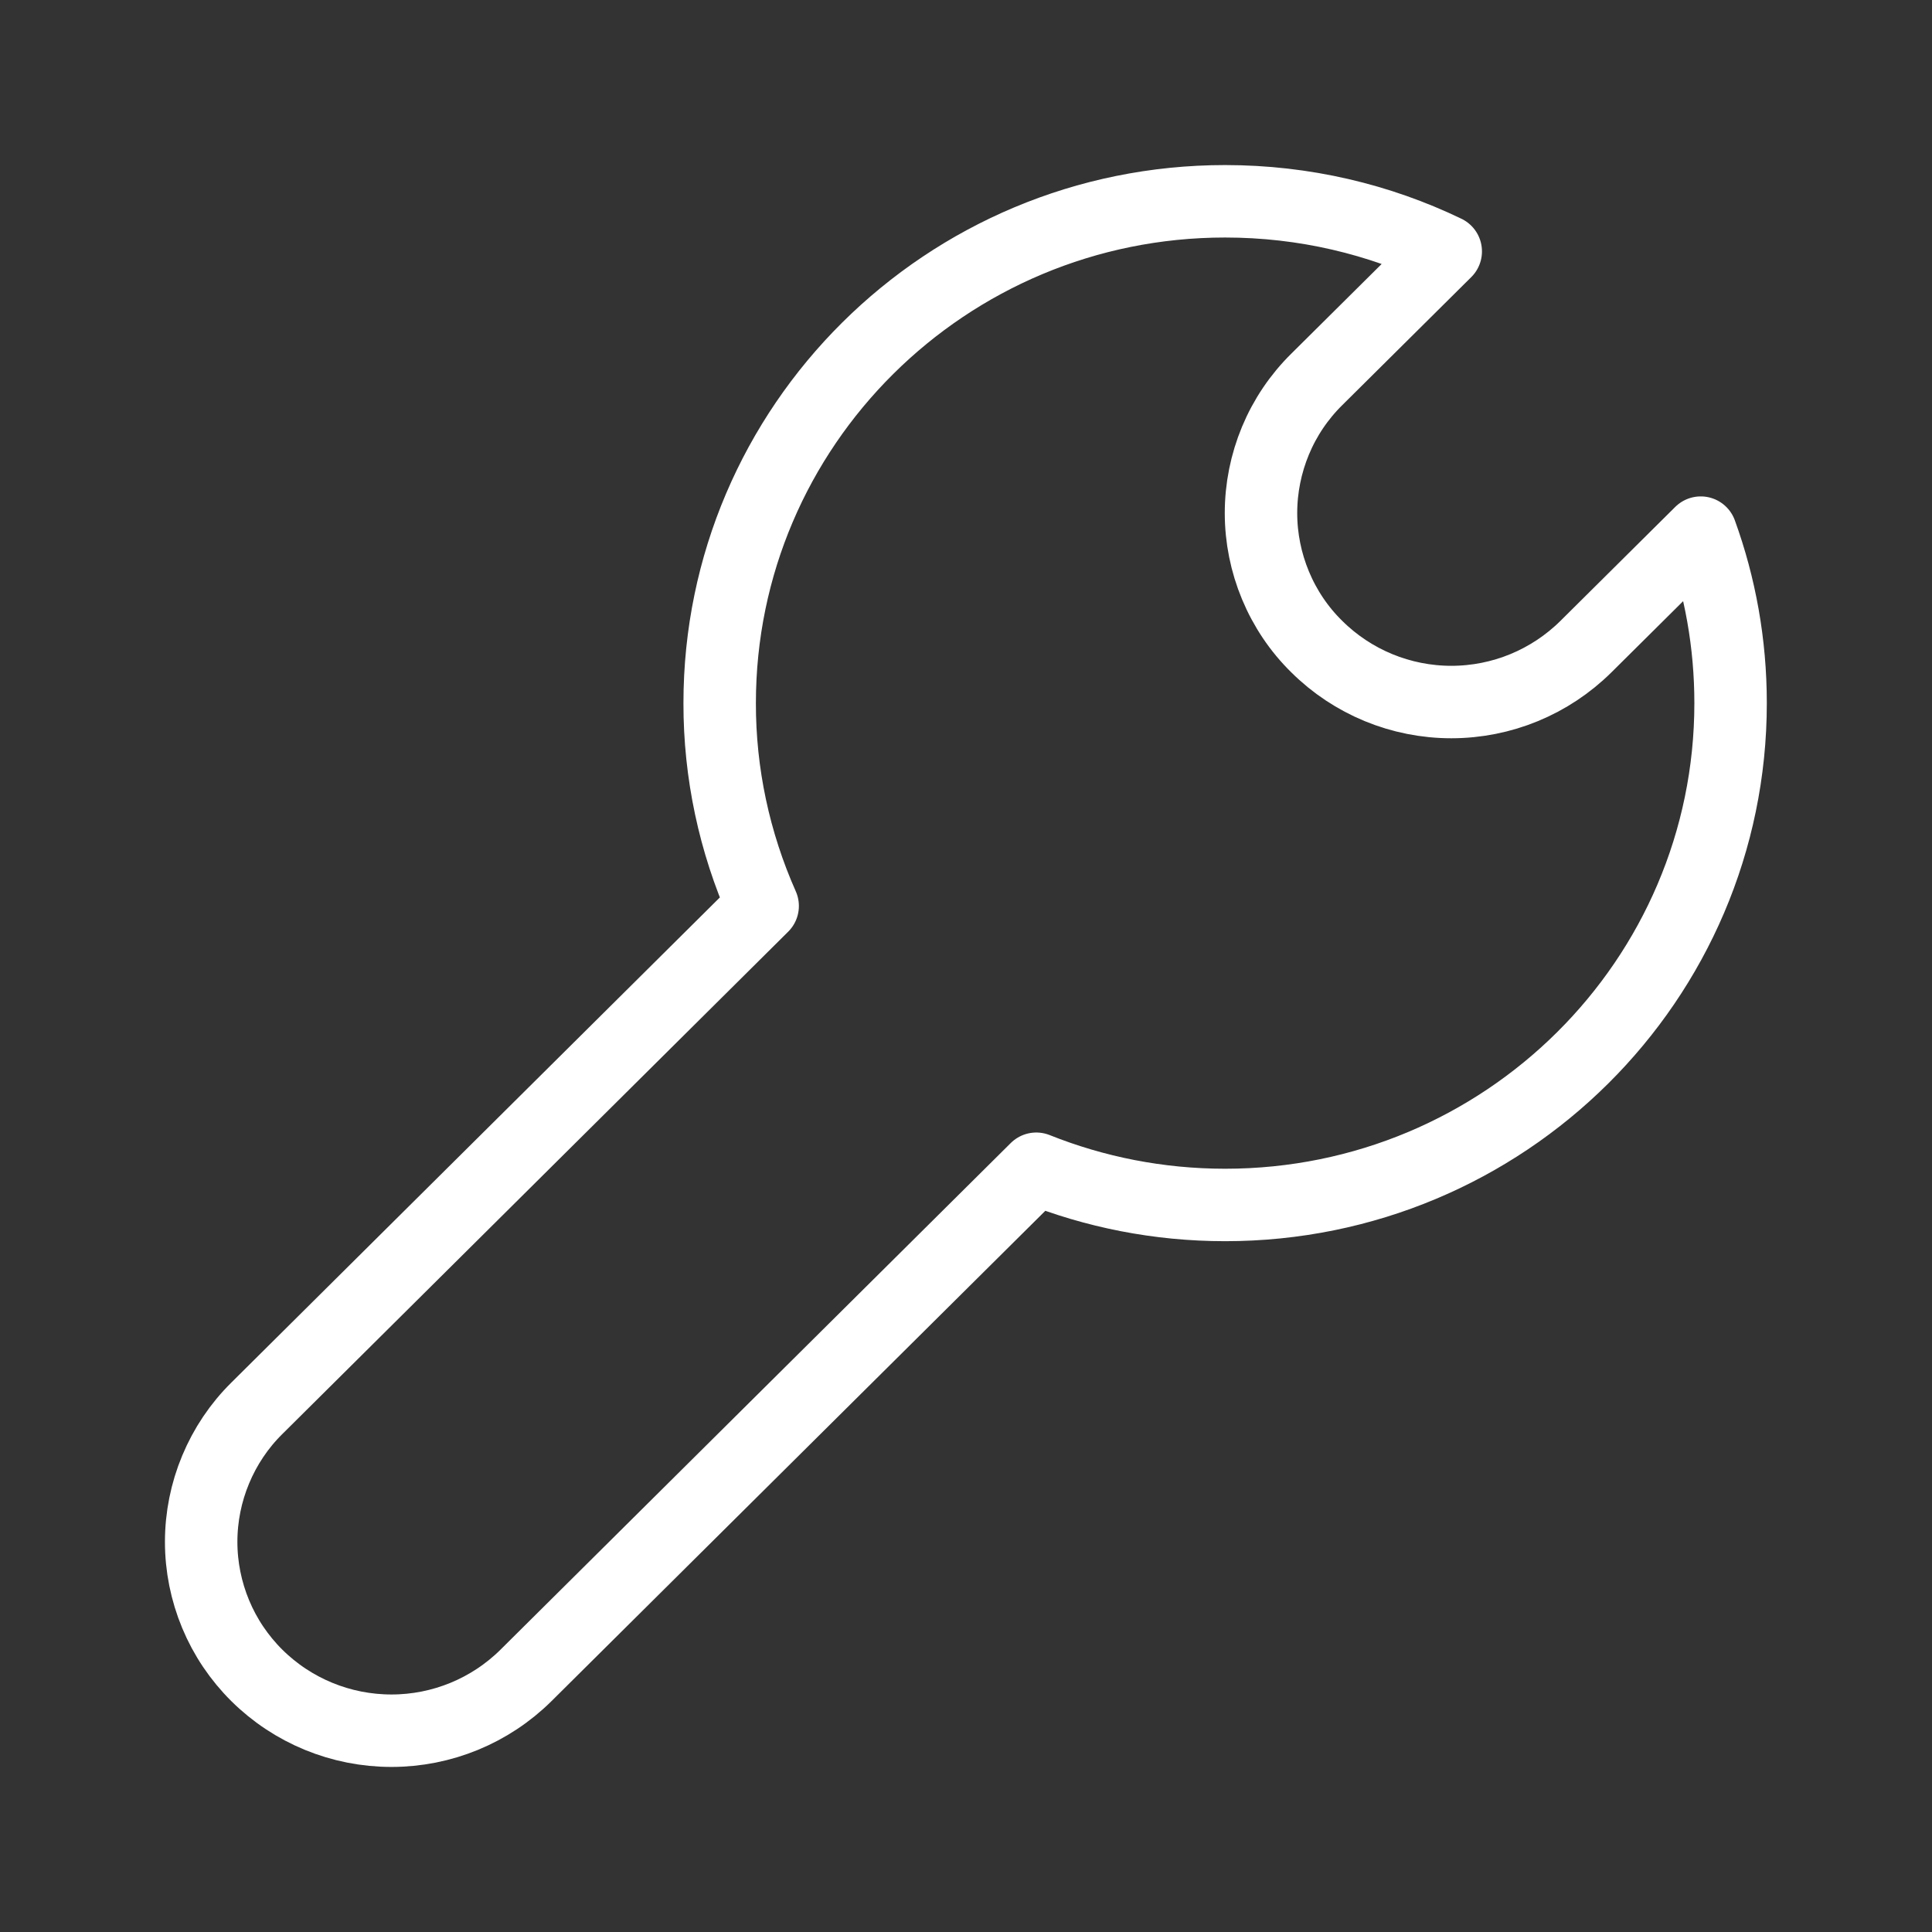 <?xml version="1.0" encoding="UTF-8"?> <svg xmlns="http://www.w3.org/2000/svg" width="16" height="16" viewBox="0 0 16 16" fill="none"><rect x="0" y="0" width="16" height="16" fill="#333333" stroke="none"/><path d="M10.146 1.667C10.801 1.667 11.421 1.816 11.973 2.082L10.905 3.142C10.758 3.287 10.642 3.459 10.563 3.649C10.484 3.839 10.443 4.043 10.443 4.249C10.443 4.455 10.484 4.658 10.563 4.848C10.642 5.038 10.758 5.211 10.905 5.355C11.201 5.649 11.602 5.814 12.019 5.814C12.437 5.814 12.837 5.649 13.134 5.355L14.085 4.411C14.245 4.852 14.332 5.327 14.332 5.823C14.332 8.118 12.458 9.979 10.146 9.979C9.593 9.979 9.065 9.872 8.582 9.679L4.356 13.875C4.059 14.169 3.659 14.333 3.242 14.333C2.824 14.333 2.424 14.169 2.127 13.875C1.981 13.73 1.865 13.558 1.786 13.368C1.707 13.178 1.666 12.975 1.666 12.769C1.666 12.563 1.707 12.359 1.786 12.17C1.865 11.98 1.981 11.807 2.127 11.663L6.316 7.503C6.081 6.974 5.959 6.402 5.96 5.823C5.96 3.528 7.834 1.667 10.146 1.667Z" stroke="white" stroke-width="0.6" stroke-linejoin="round"></path></svg> 